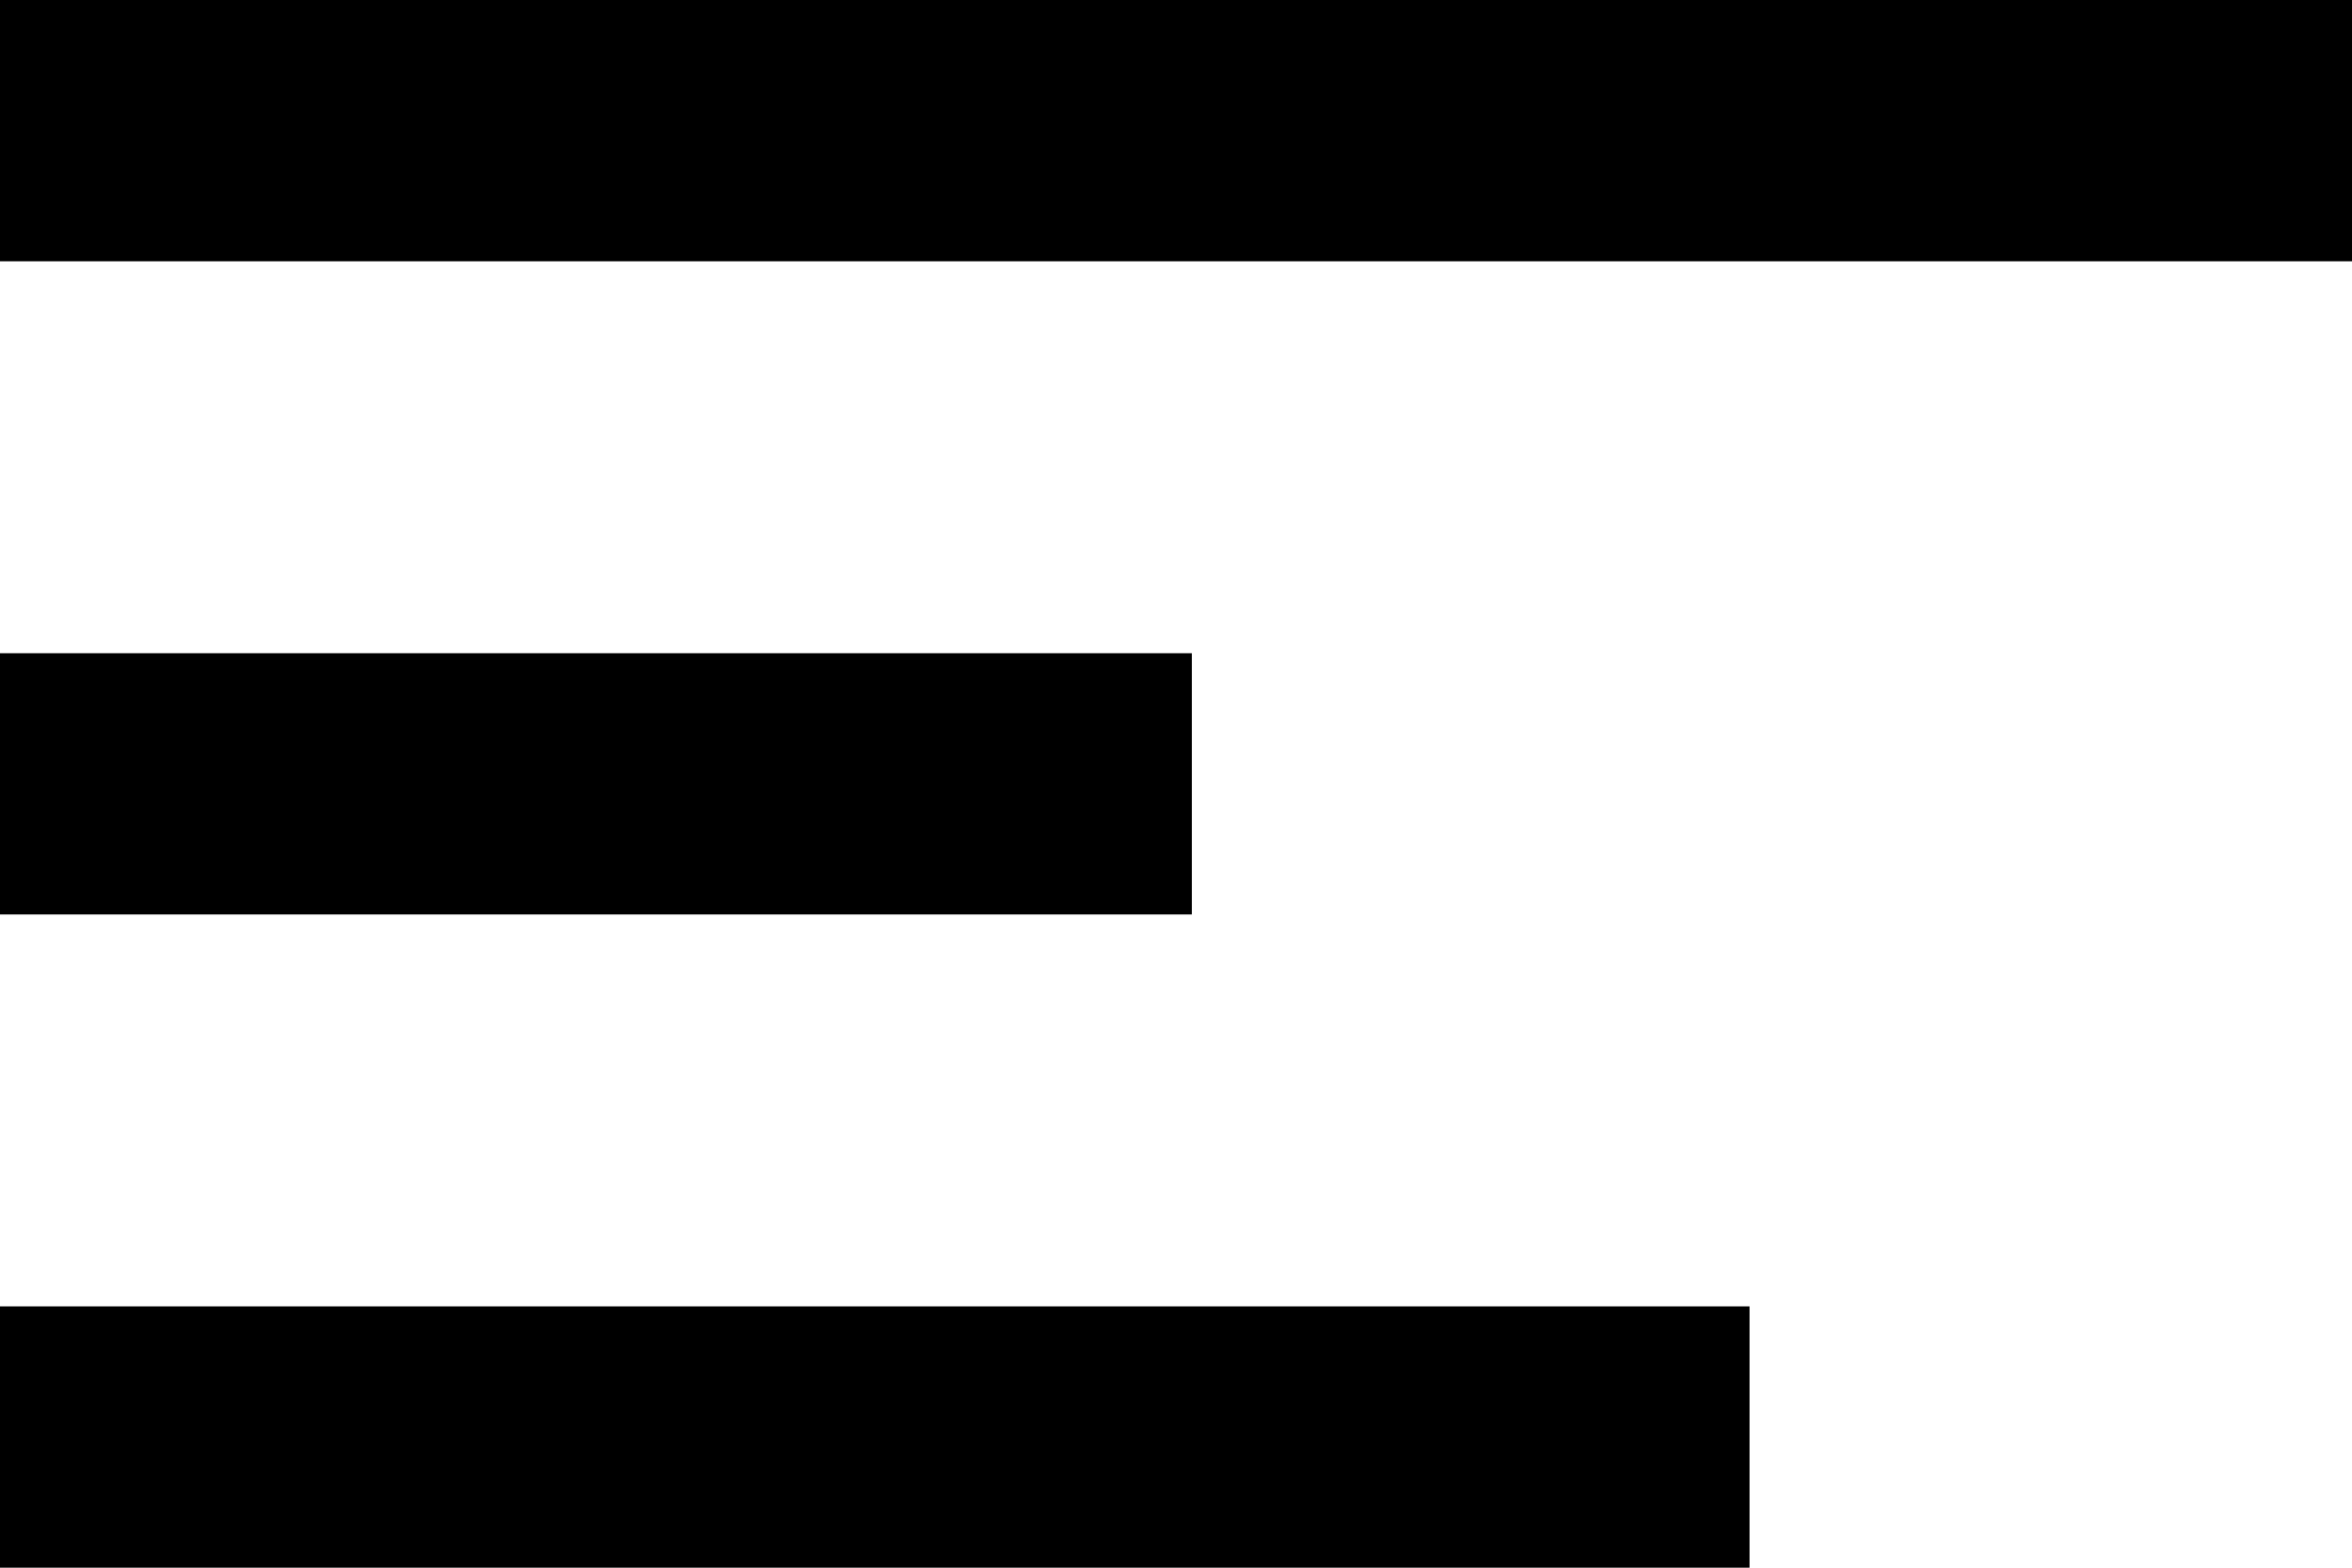 <svg xmlns="http://www.w3.org/2000/svg" width="27" height="18" viewBox="0 0 27 18">
  <path id="menu-i" d="M4.5,27H24.584V24H4.5Zm0-7.5H18.182v-3H4.5ZM4.5,9v3h27V9Z" transform="translate(-4.5 -9)"/>
</svg>
